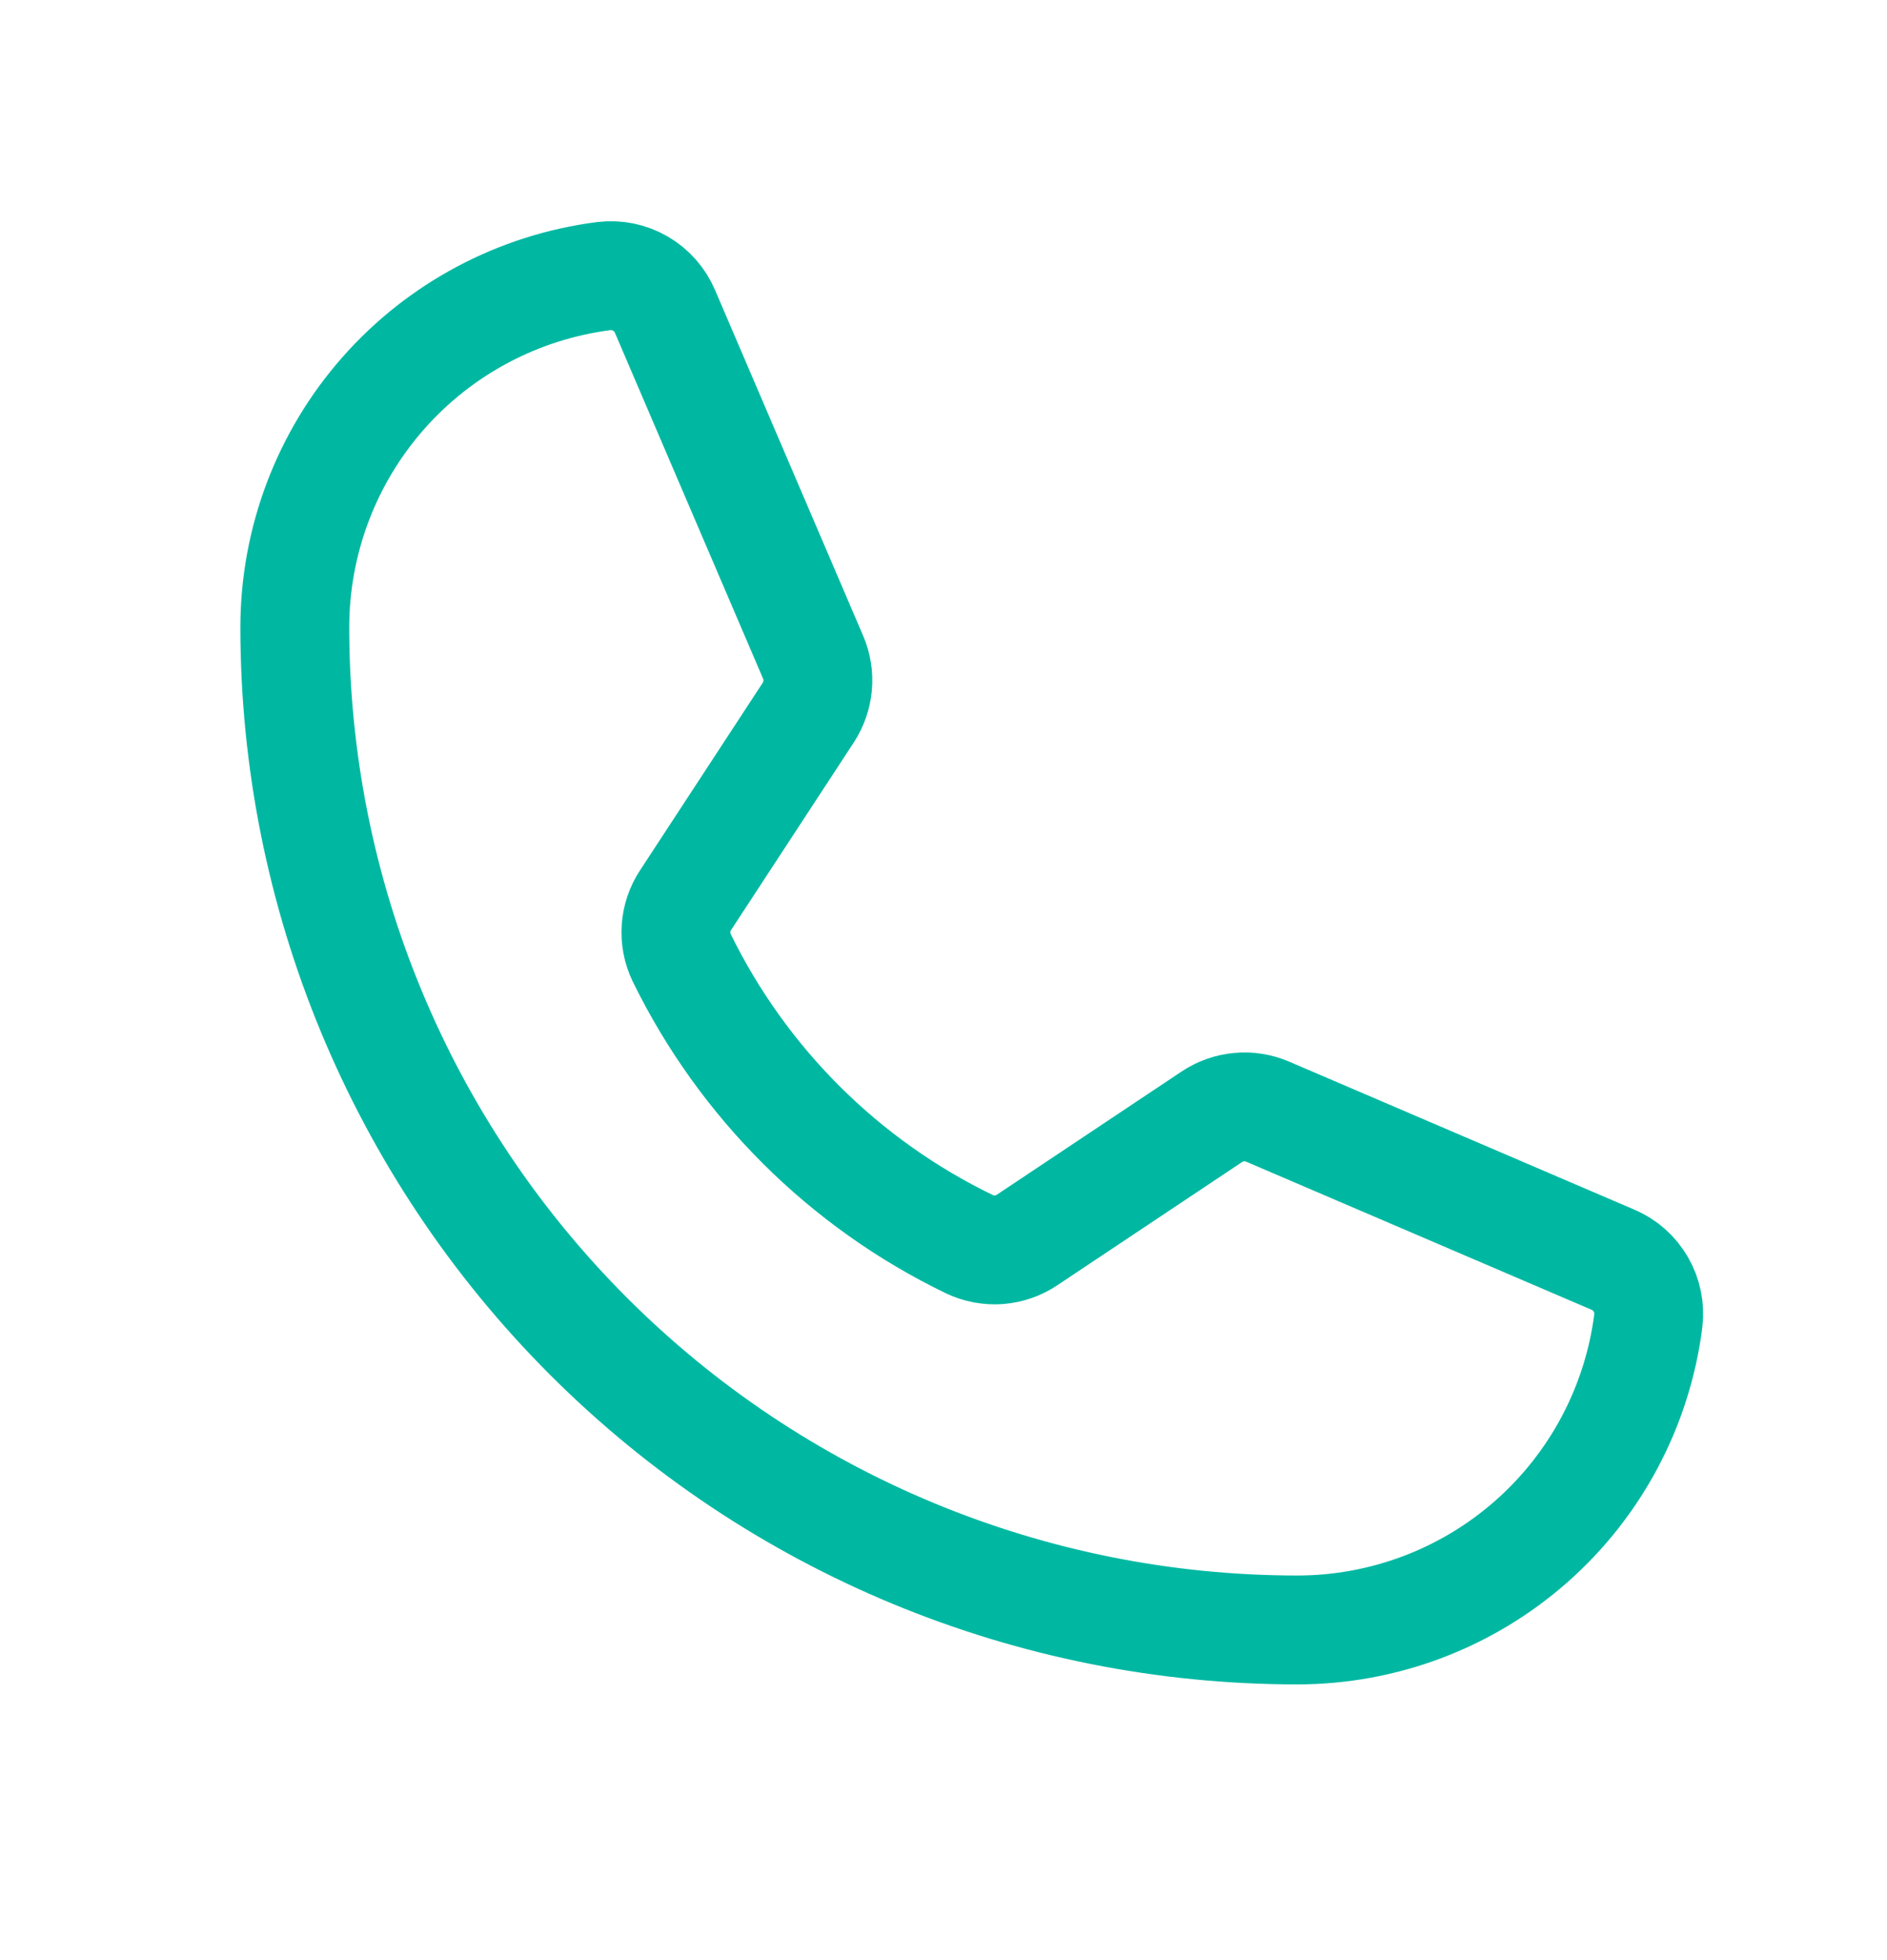 <?xml version="1.0" encoding="UTF-8"?> <svg xmlns="http://www.w3.org/2000/svg" width="26" height="27" viewBox="0 0 26 27" fill="none"> <path d="M9.392 13.191C10.235 14.914 11.632 16.305 13.358 17.139C13.485 17.199 13.625 17.225 13.764 17.215C13.903 17.204 14.038 17.157 14.154 17.079L16.696 15.384C16.809 15.309 16.938 15.263 17.073 15.251C17.207 15.238 17.343 15.26 17.467 15.313L22.224 17.352C22.386 17.42 22.52 17.54 22.608 17.692C22.696 17.843 22.732 18.02 22.711 18.194C22.561 19.371 21.987 20.452 21.097 21.236C20.206 22.02 19.061 22.452 17.875 22.452C14.212 22.452 10.698 20.997 8.108 18.406C5.518 15.816 4.062 12.303 4.062 8.64C4.063 7.453 4.495 6.308 5.279 5.418C6.062 4.528 7.144 3.954 8.32 3.803C8.495 3.782 8.671 3.818 8.823 3.906C8.975 3.994 9.094 4.129 9.163 4.291L11.203 9.052C11.256 9.175 11.278 9.309 11.266 9.442C11.254 9.576 11.21 9.704 11.136 9.817L9.447 12.398C9.37 12.514 9.324 12.649 9.315 12.787C9.305 12.926 9.332 13.066 9.392 13.191V13.191Z" stroke="#00B8A2" stroke-width="1.5" stroke-linecap="round" stroke-linejoin="round"></path> </svg> 
